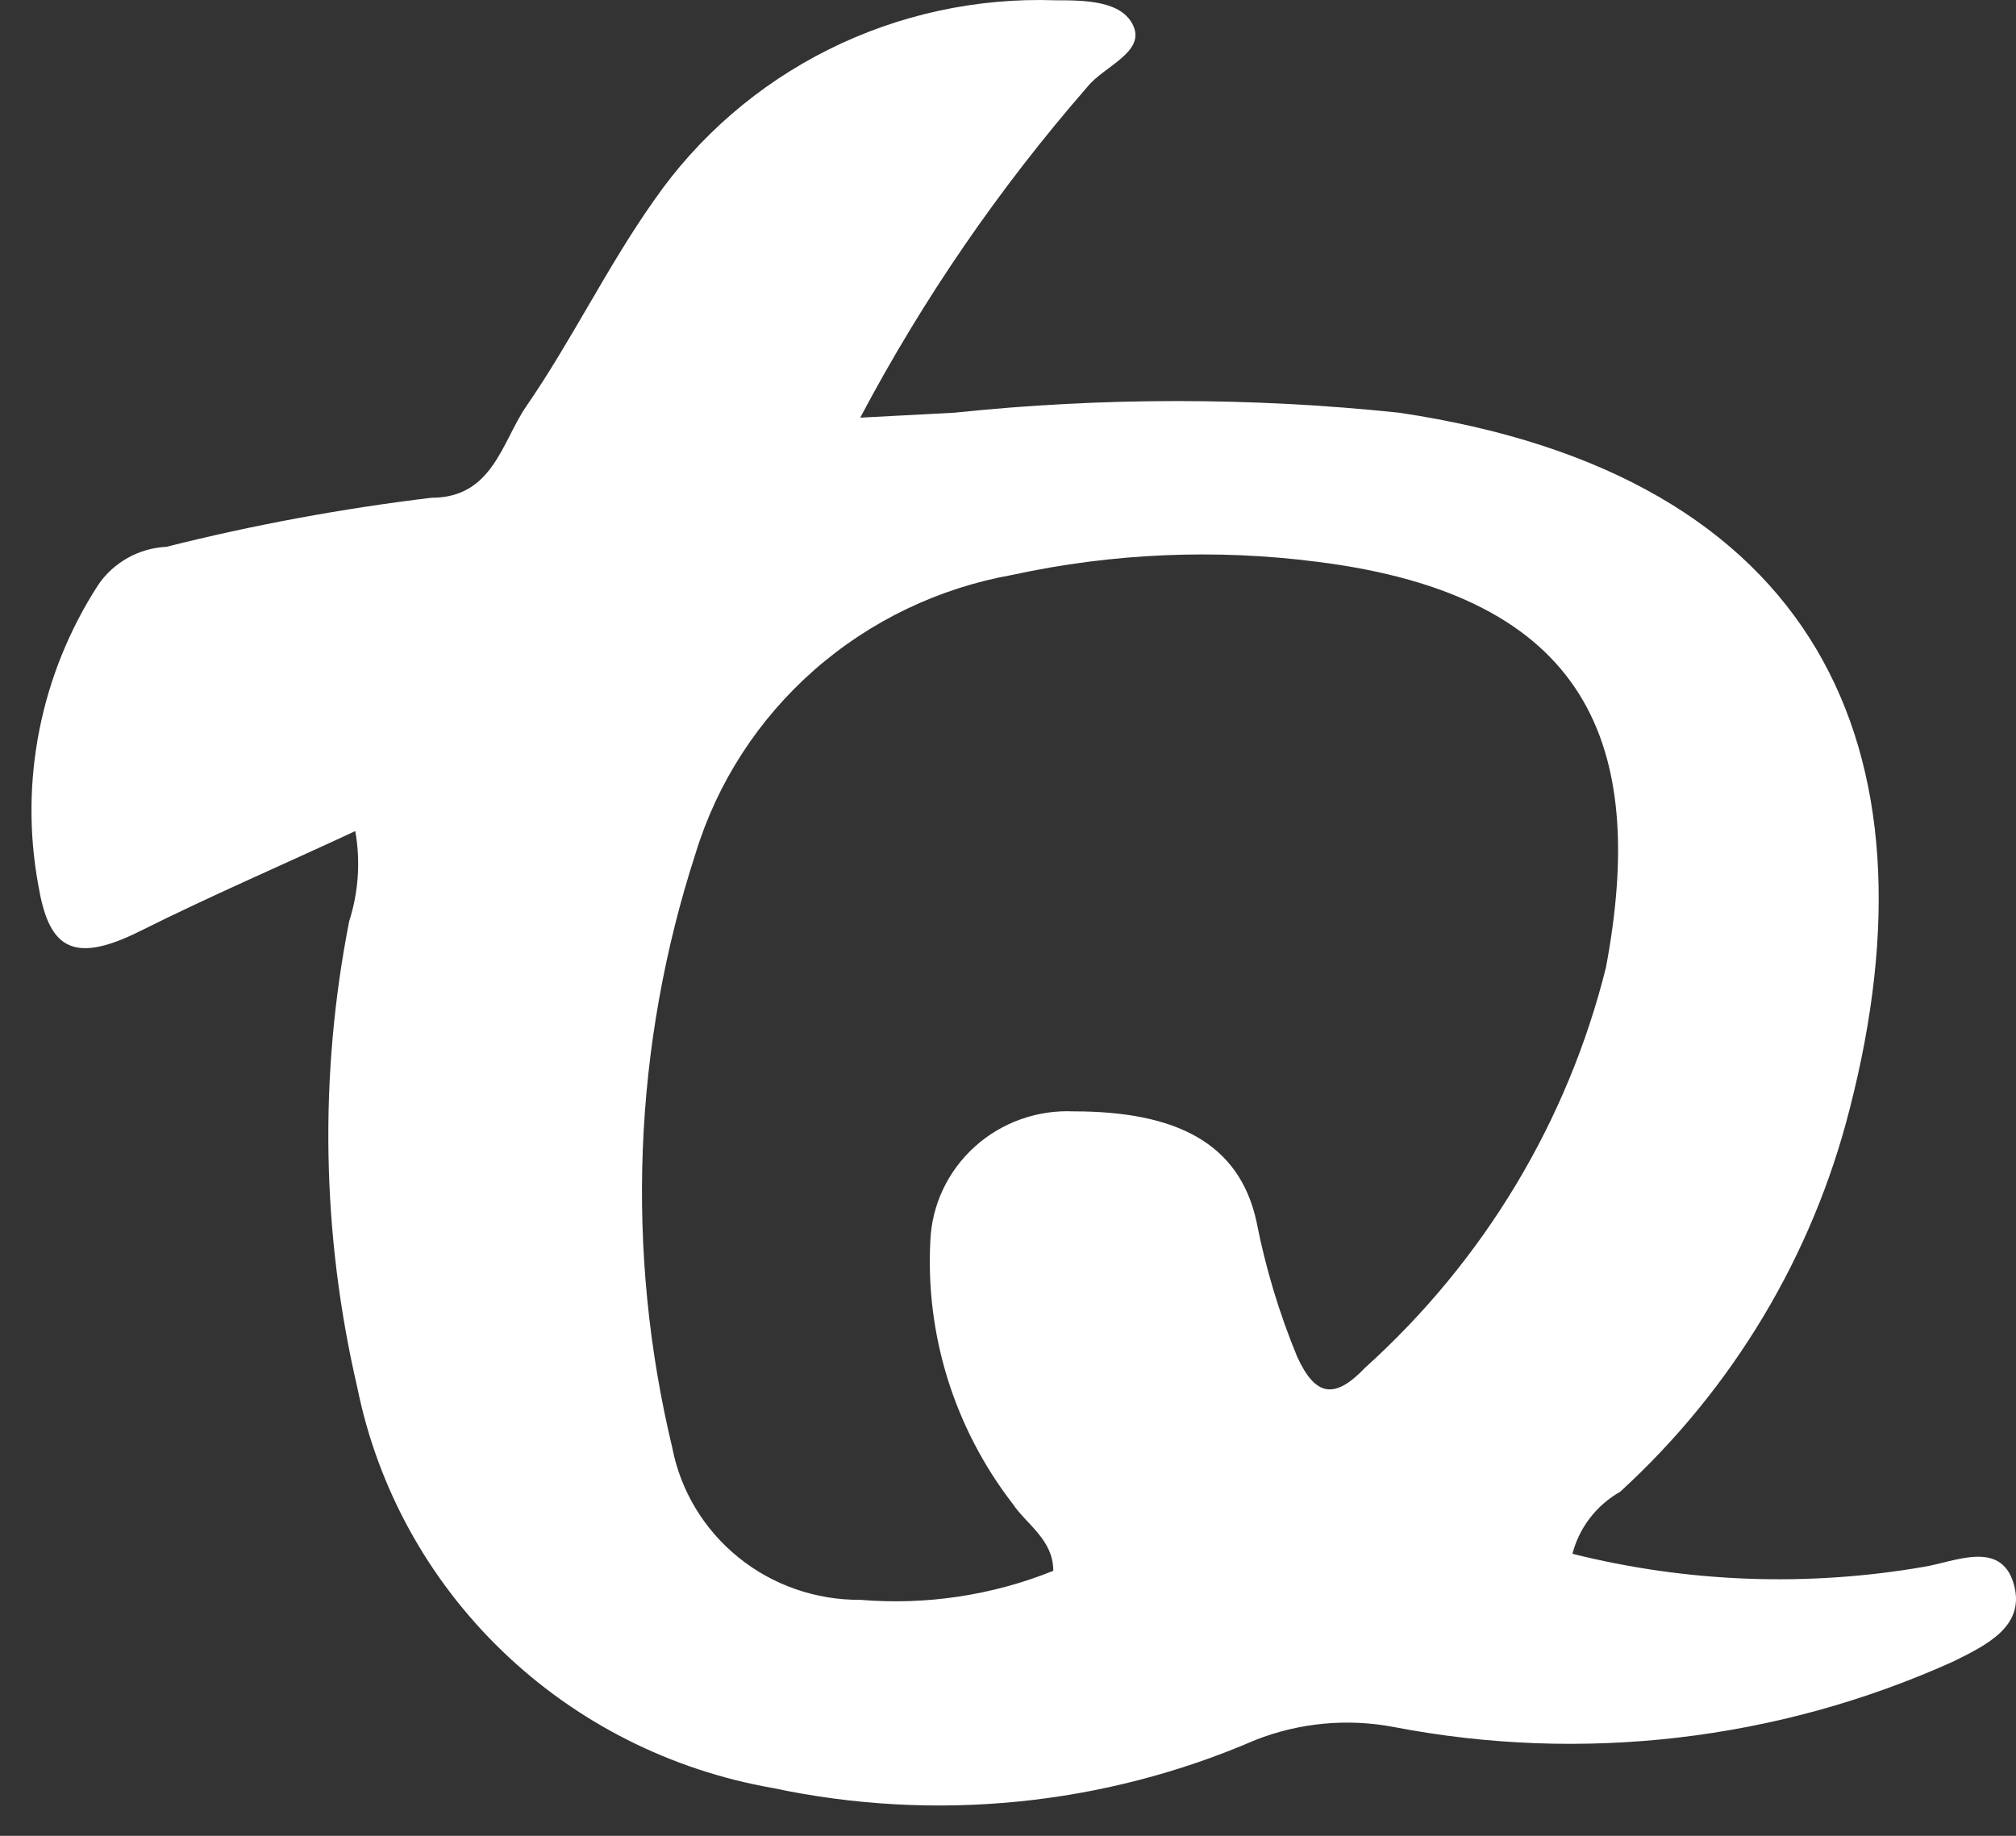 <svg width="56" height="51" viewBox="0 0 56 51" fill="none" xmlns="http://www.w3.org/2000/svg">
<rect x="0" y="0" width="56" height="51" fill="#333333" stroke="none"/>
<path d="M43.679 43.165C46.872 43.965 50.2 44.088 53.444 43.527C54.291 43.388 55.561 42.776 55.928 43.972C56.294 45.167 55.194 45.696 54.234 46.168C49.379 48.354 43.951 48.986 38.712 47.976C37.424 47.732 36.092 47.858 34.874 48.337C30.66 50.163 25.968 50.63 21.468 49.672C18.632 49.178 16.012 47.853 13.953 45.868C11.893 43.883 10.49 41.333 9.926 38.549C8.934 34.292 8.857 29.878 9.7 25.591C9.959 24.782 10.017 23.924 9.869 23.088C7.837 24.034 5.833 24.895 3.886 25.869C1.939 26.842 1.346 26.258 1.064 24.59C0.533 21.701 1.127 18.722 2.729 16.247C2.939 15.938 3.219 15.682 3.548 15.499C3.876 15.315 4.243 15.21 4.62 15.191C7.043 14.582 9.503 14.127 11.986 13.828C13.679 13.828 13.933 12.299 14.611 11.298C15.88 9.462 16.868 7.404 18.166 5.569C19.398 3.791 21.066 2.349 23.015 1.376C24.964 0.404 27.131 -0.067 29.314 0.008C30.104 0.008 31.177 0.008 31.487 0.731C31.798 1.454 30.669 1.843 30.217 2.399C27.759 5.219 25.638 8.307 23.895 11.603L26.52 11.464C30.62 11.034 34.754 11.034 38.853 11.464C50.509 13.188 53.952 20.808 51.384 30.791C50.352 34.876 48.136 38.576 45.006 41.441C44.679 41.627 44.393 41.875 44.165 42.171C43.938 42.467 43.772 42.805 43.679 43.165ZM29.258 43.638C29.258 42.776 28.524 42.359 28.129 41.775C26.513 39.68 25.703 37.089 25.843 34.461C25.865 33.968 25.985 33.484 26.197 33.037C26.409 32.59 26.708 32.188 27.078 31.855C27.447 31.521 27.88 31.263 28.351 31.095C28.822 30.927 29.322 30.852 29.822 30.874C32.644 30.874 34.422 31.736 34.902 33.933C35.153 35.218 35.531 36.475 36.031 37.687C36.539 38.799 37.075 38.883 37.922 37.993C41.22 35.02 43.548 31.148 44.611 26.87C45.768 20.697 44.131 16.553 36.596 15.608C33.773 15.243 30.908 15.365 28.129 15.969C26.081 16.333 24.174 17.247 22.62 18.611C21.066 19.976 19.925 21.737 19.324 23.7C17.587 29.045 17.363 34.756 18.674 40.218C18.905 41.413 19.555 42.49 20.508 43.262C21.462 44.035 22.661 44.453 23.895 44.444C25.723 44.597 27.56 44.321 29.258 43.638Z" fill="white"/>
</svg>
